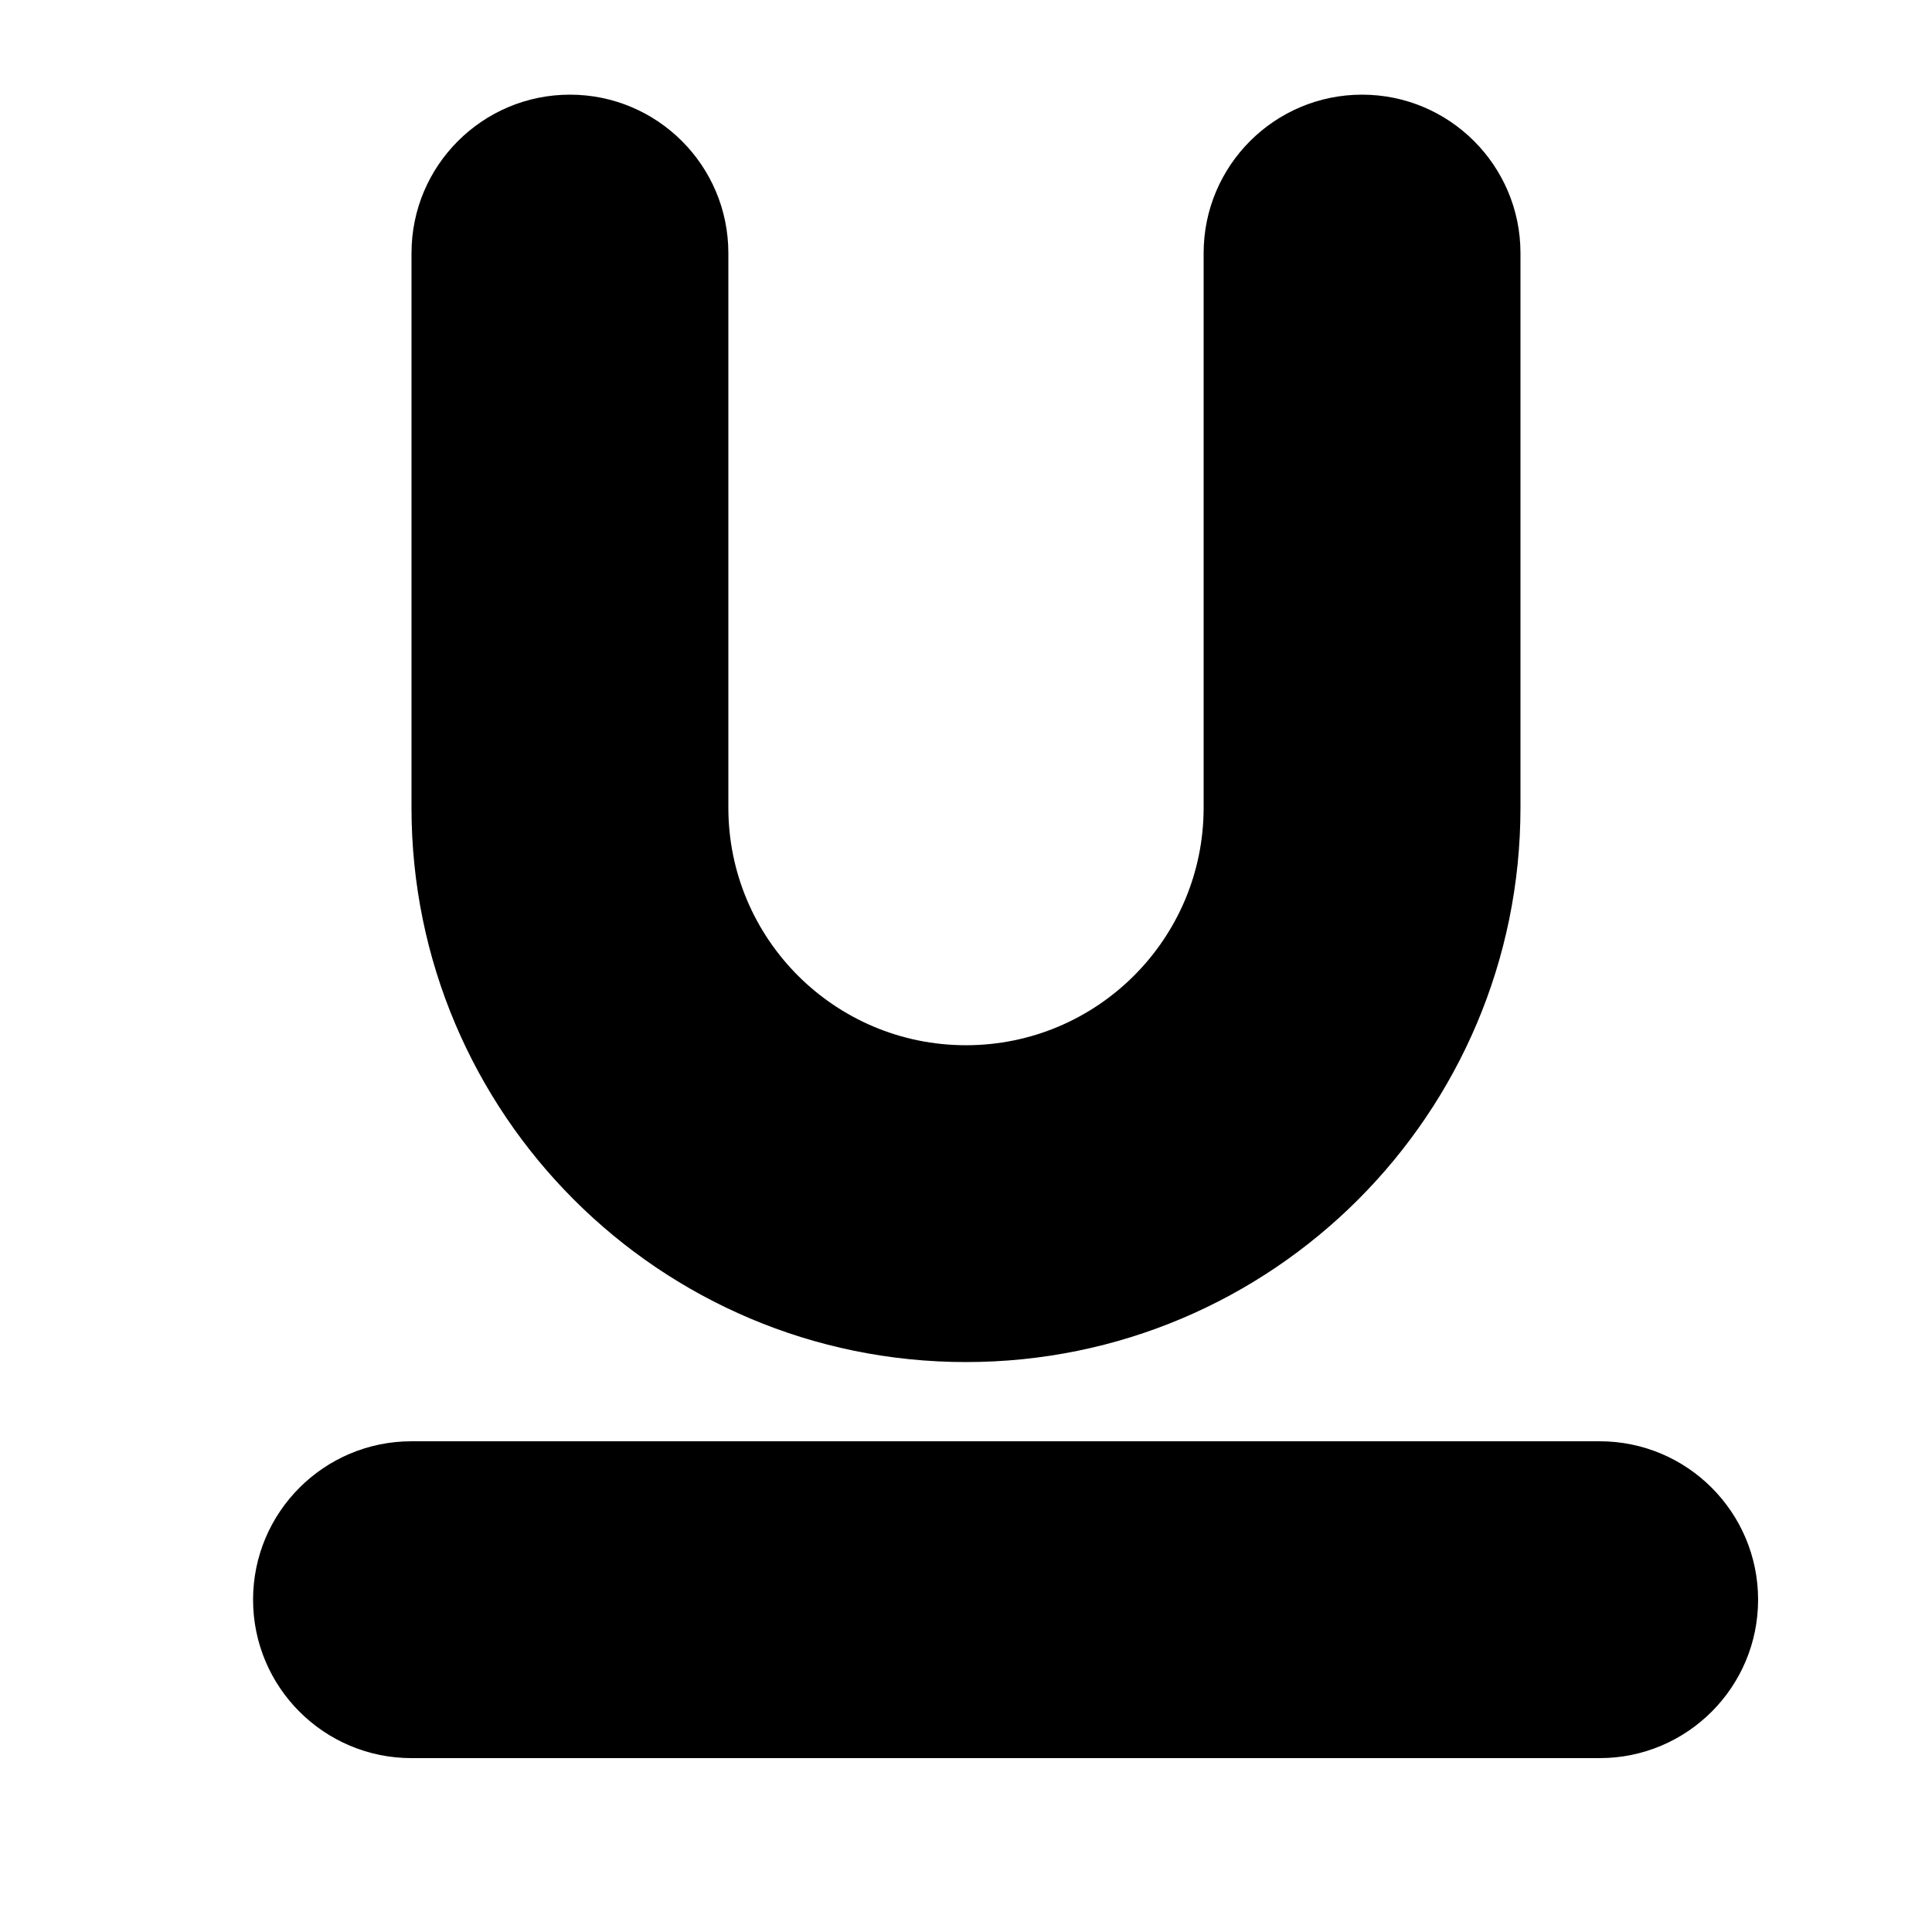 <?xml version="1.0" encoding="UTF-8"?>
<!-- Uploaded to: SVG Repo, www.svgrepo.com, Generator: SVG Repo Mixer Tools -->
<svg fill="#000000" width="800px" height="800px" version="1.1" viewBox="144 144 512 512" xmlns="http://www.w3.org/2000/svg">
 <path d="m253.05 609.92h314.88c23.176 0 41.984-18.809 41.984-41.984 0-23.172-18.809-41.984-41.984-41.984h-314.88c-23.176 0-41.984 18.812-41.984 41.984 0 23.176 18.809 41.984 41.984 41.984zm0-398.85v146.95c0 81.152 65.789 146.94 146.95 146.94 81.152 0 146.94-65.789 146.94-146.94v-146.95c0-23.176-18.809-41.984-41.984-41.984-23.172 0-41.98 18.809-41.98 41.984v146.95c0 34.781-28.195 62.977-62.977 62.977-34.785 0-62.977-28.195-62.977-62.977v-146.95c0-23.176-18.809-41.984-41.984-41.984-23.176 0-41.984 18.809-41.984 41.984z" fill-rule="evenodd"/>
</svg>